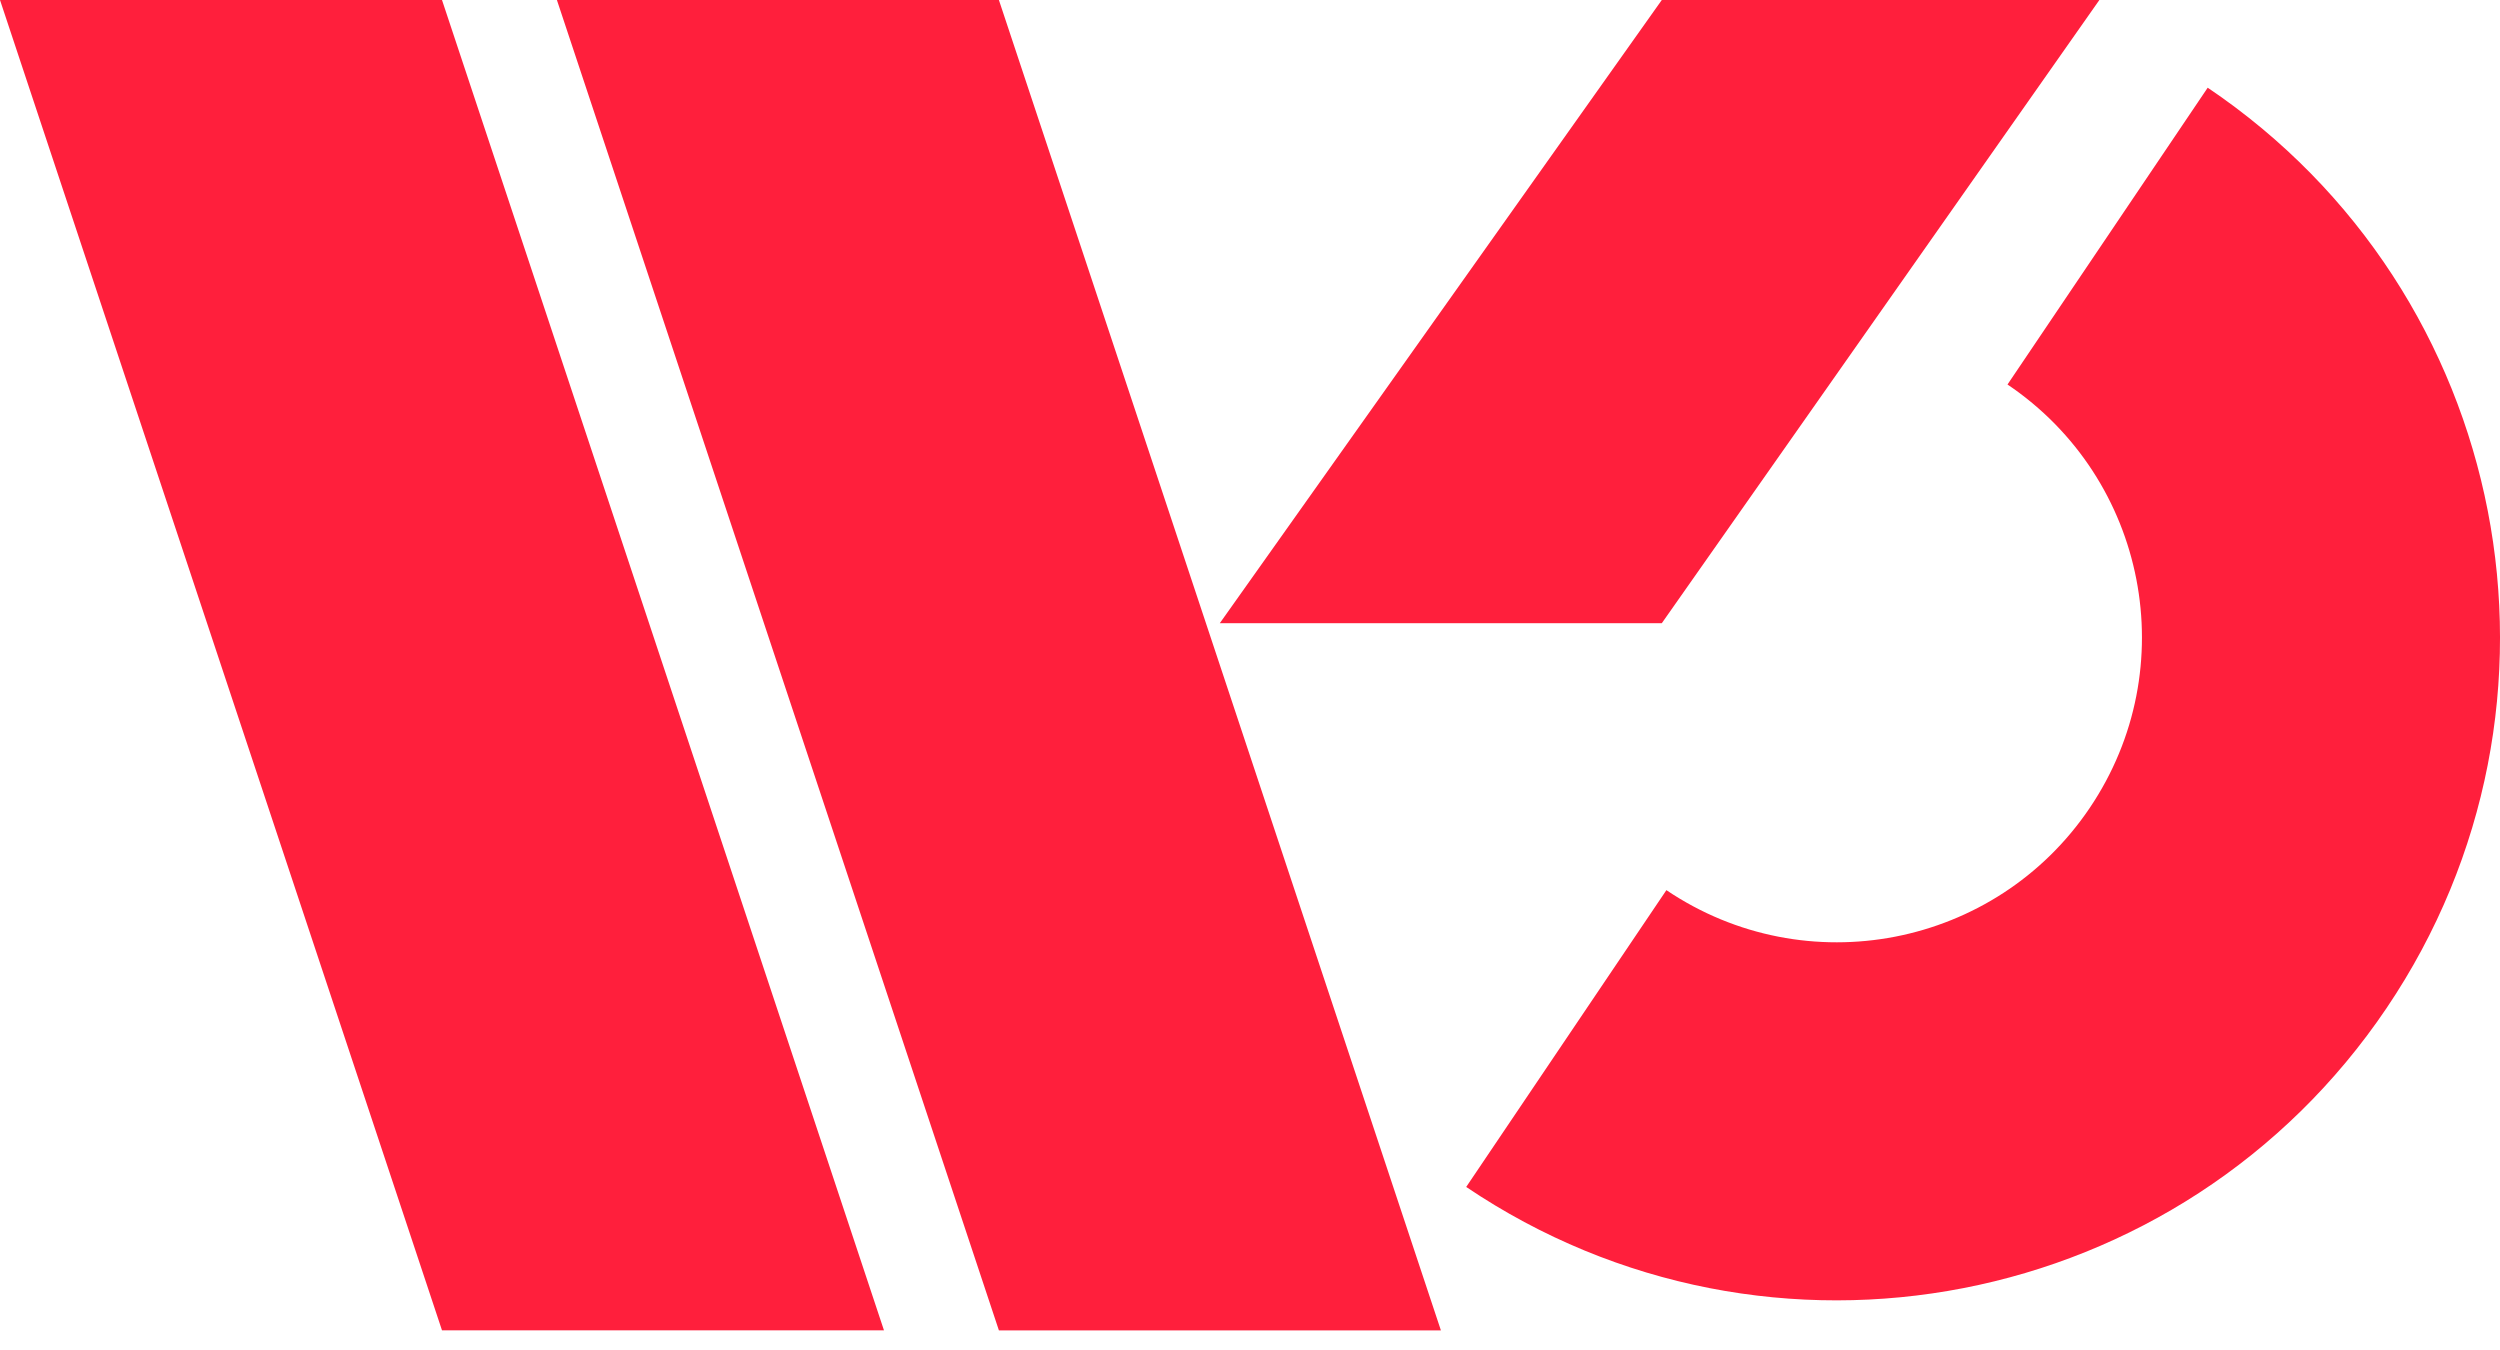 <?xml version="1.0" encoding="UTF-8"?> <svg xmlns="http://www.w3.org/2000/svg" width="100" height="54" viewBox="0 0 100 54" fill="none"><path d="M66.472 0H83.975L66.472 24.928H48.792L66.472 0Z" fill="#FF1F3C"></path><path d="M22.276 6.10352e-05H39.956L57.636 53.215H39.956L22.276 6.10352e-05Z" fill="#FF1F3C"></path><path d="M0 0H17.68L35.359 53.214H17.68L0 0Z" fill="#FF1F3C"></path><path d="M58.648 47.478C70.791 55.668 87.273 52.464 95.464 40.322C103.654 28.18 100.45 11.698 88.308 3.508L80.3 15.38C85.885 19.147 87.359 26.729 83.591 32.315C79.824 37.9 72.242 39.373 66.656 35.606L58.648 47.478Z" fill="#FF1F3C"></path></svg> 